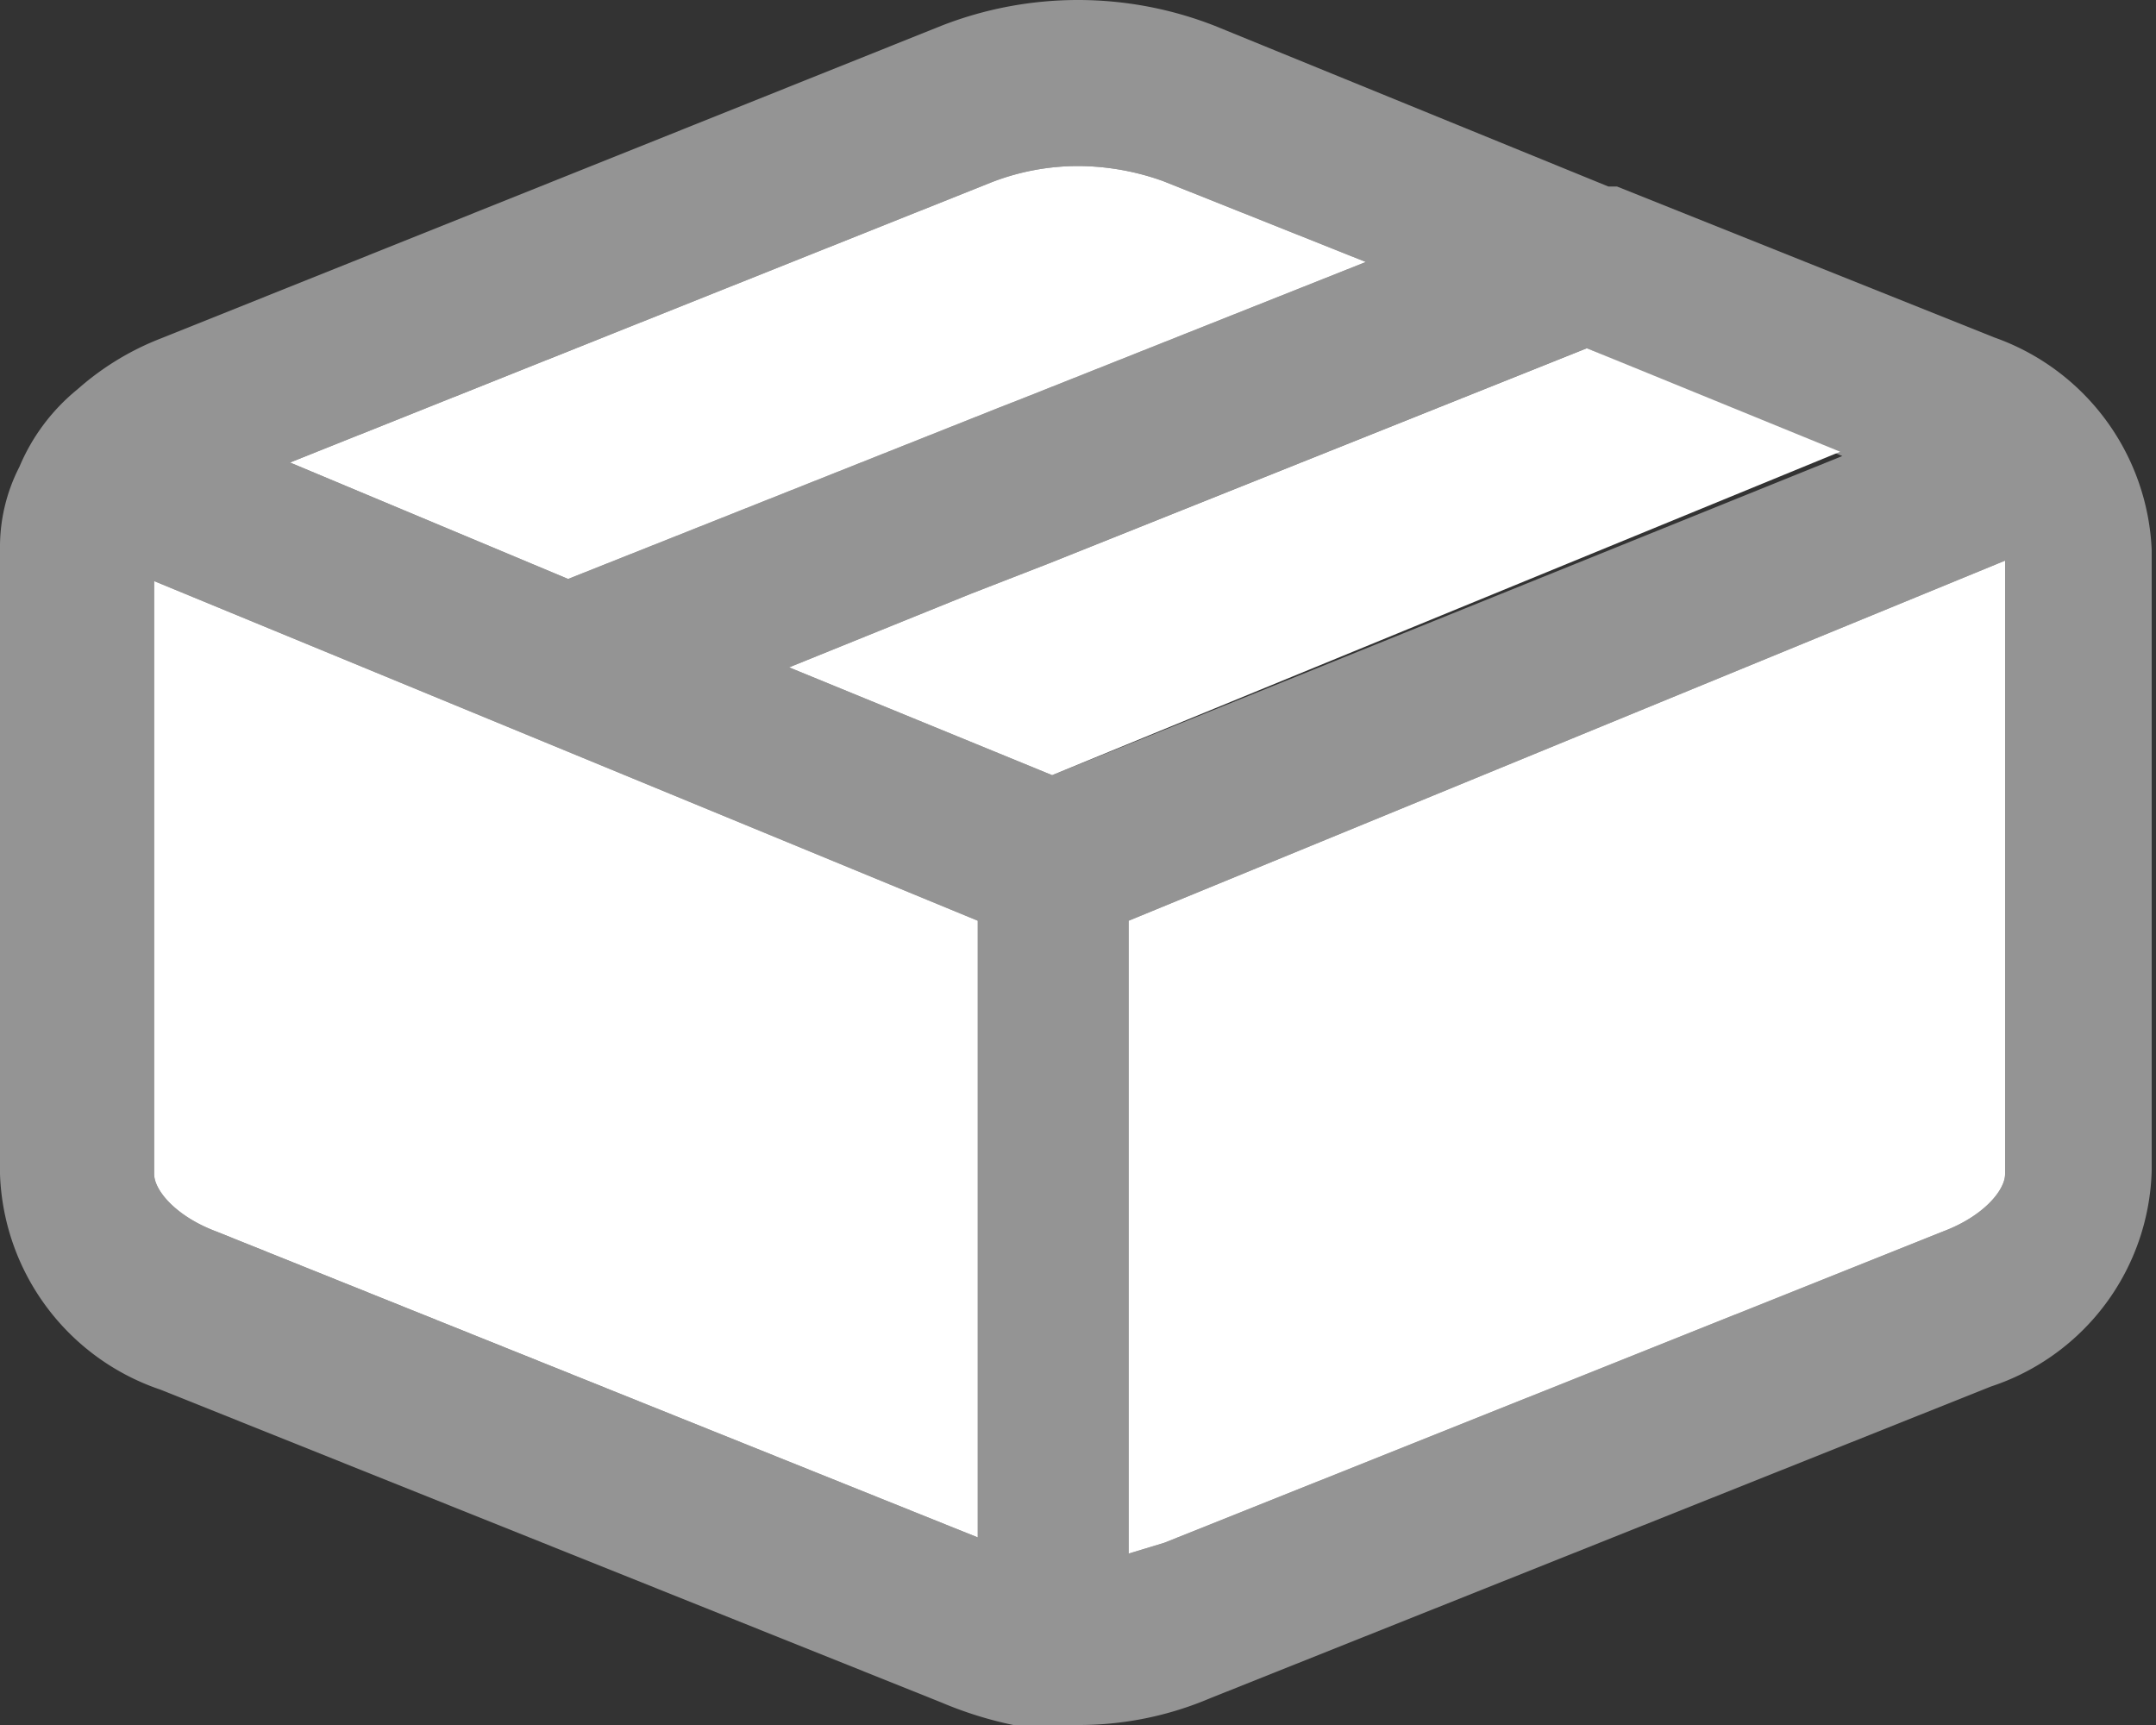 <svg xmlns="http://www.w3.org/2000/svg" viewBox="0 0 20 16"><rect x="0" y="0" width="20" height="16" fill="#333333" stroke="none"/><path d="M18.5 3.13 15 1.73h-.08L11.27.24a3.48 3.48 0 0 0-2.54 0l-7.24 2.9a2.56 2.56 0 0 0-.77.47 1.85 1.85 0 0 0-.54.72A1.63 1.63 0 0 0 0 5.1v5.79a2.19 2.19 0 0 0 1.49 2l7.24 2.9a3.57 3.57 0 0 0 .67.21 4 4 0 0 0 .6 0 3.11 3.11 0 0 0 1.23-.25l7.24-2.89a2.17 2.17 0 0 0 1.49-2V5.1a2.19 2.19 0 0 0-1.46-1.97ZM9.2 1.69a2.22 2.22 0 0 1 .8-.15 2.35 2.35 0 0 1 .79.14l1.88.75L9.5 3.69l-.23.09-4 1.59-2.58-1.08Zm-.13 12.57L2 11.42c-.37-.14-.57-.38-.57-.53v-5.5l7.64 3.15Zm.69-7.07-2.44-1L9 5.51l.72-.28 5-2 2.37 1Zm8.84 3.7c0 .15-.2.39-.57.53l-7.23 2.89-.33.1V8.54L18.6 5.2Z" style="fill:#949494"/><path d="M9.07 8.54v5.72L2 11.42c-.37-.14-.57-.38-.57-.53v-5.5ZM18.6 5.2v5.69c0 .15-.2.39-.57.53l-7.23 2.89-.33.1V8.54Zm-5.93-2.77L9.5 3.69l-.23.09-4 1.59-2.58-1.08 6.51-2.6a2.22 2.22 0 0 1 .8-.15 2.35 2.35 0 0 1 .79.14Zm4.4 1.76-7.31 3-2.44-1L9 5.51l.72-.28 5-2Z" style="fill:#fff"/></svg>